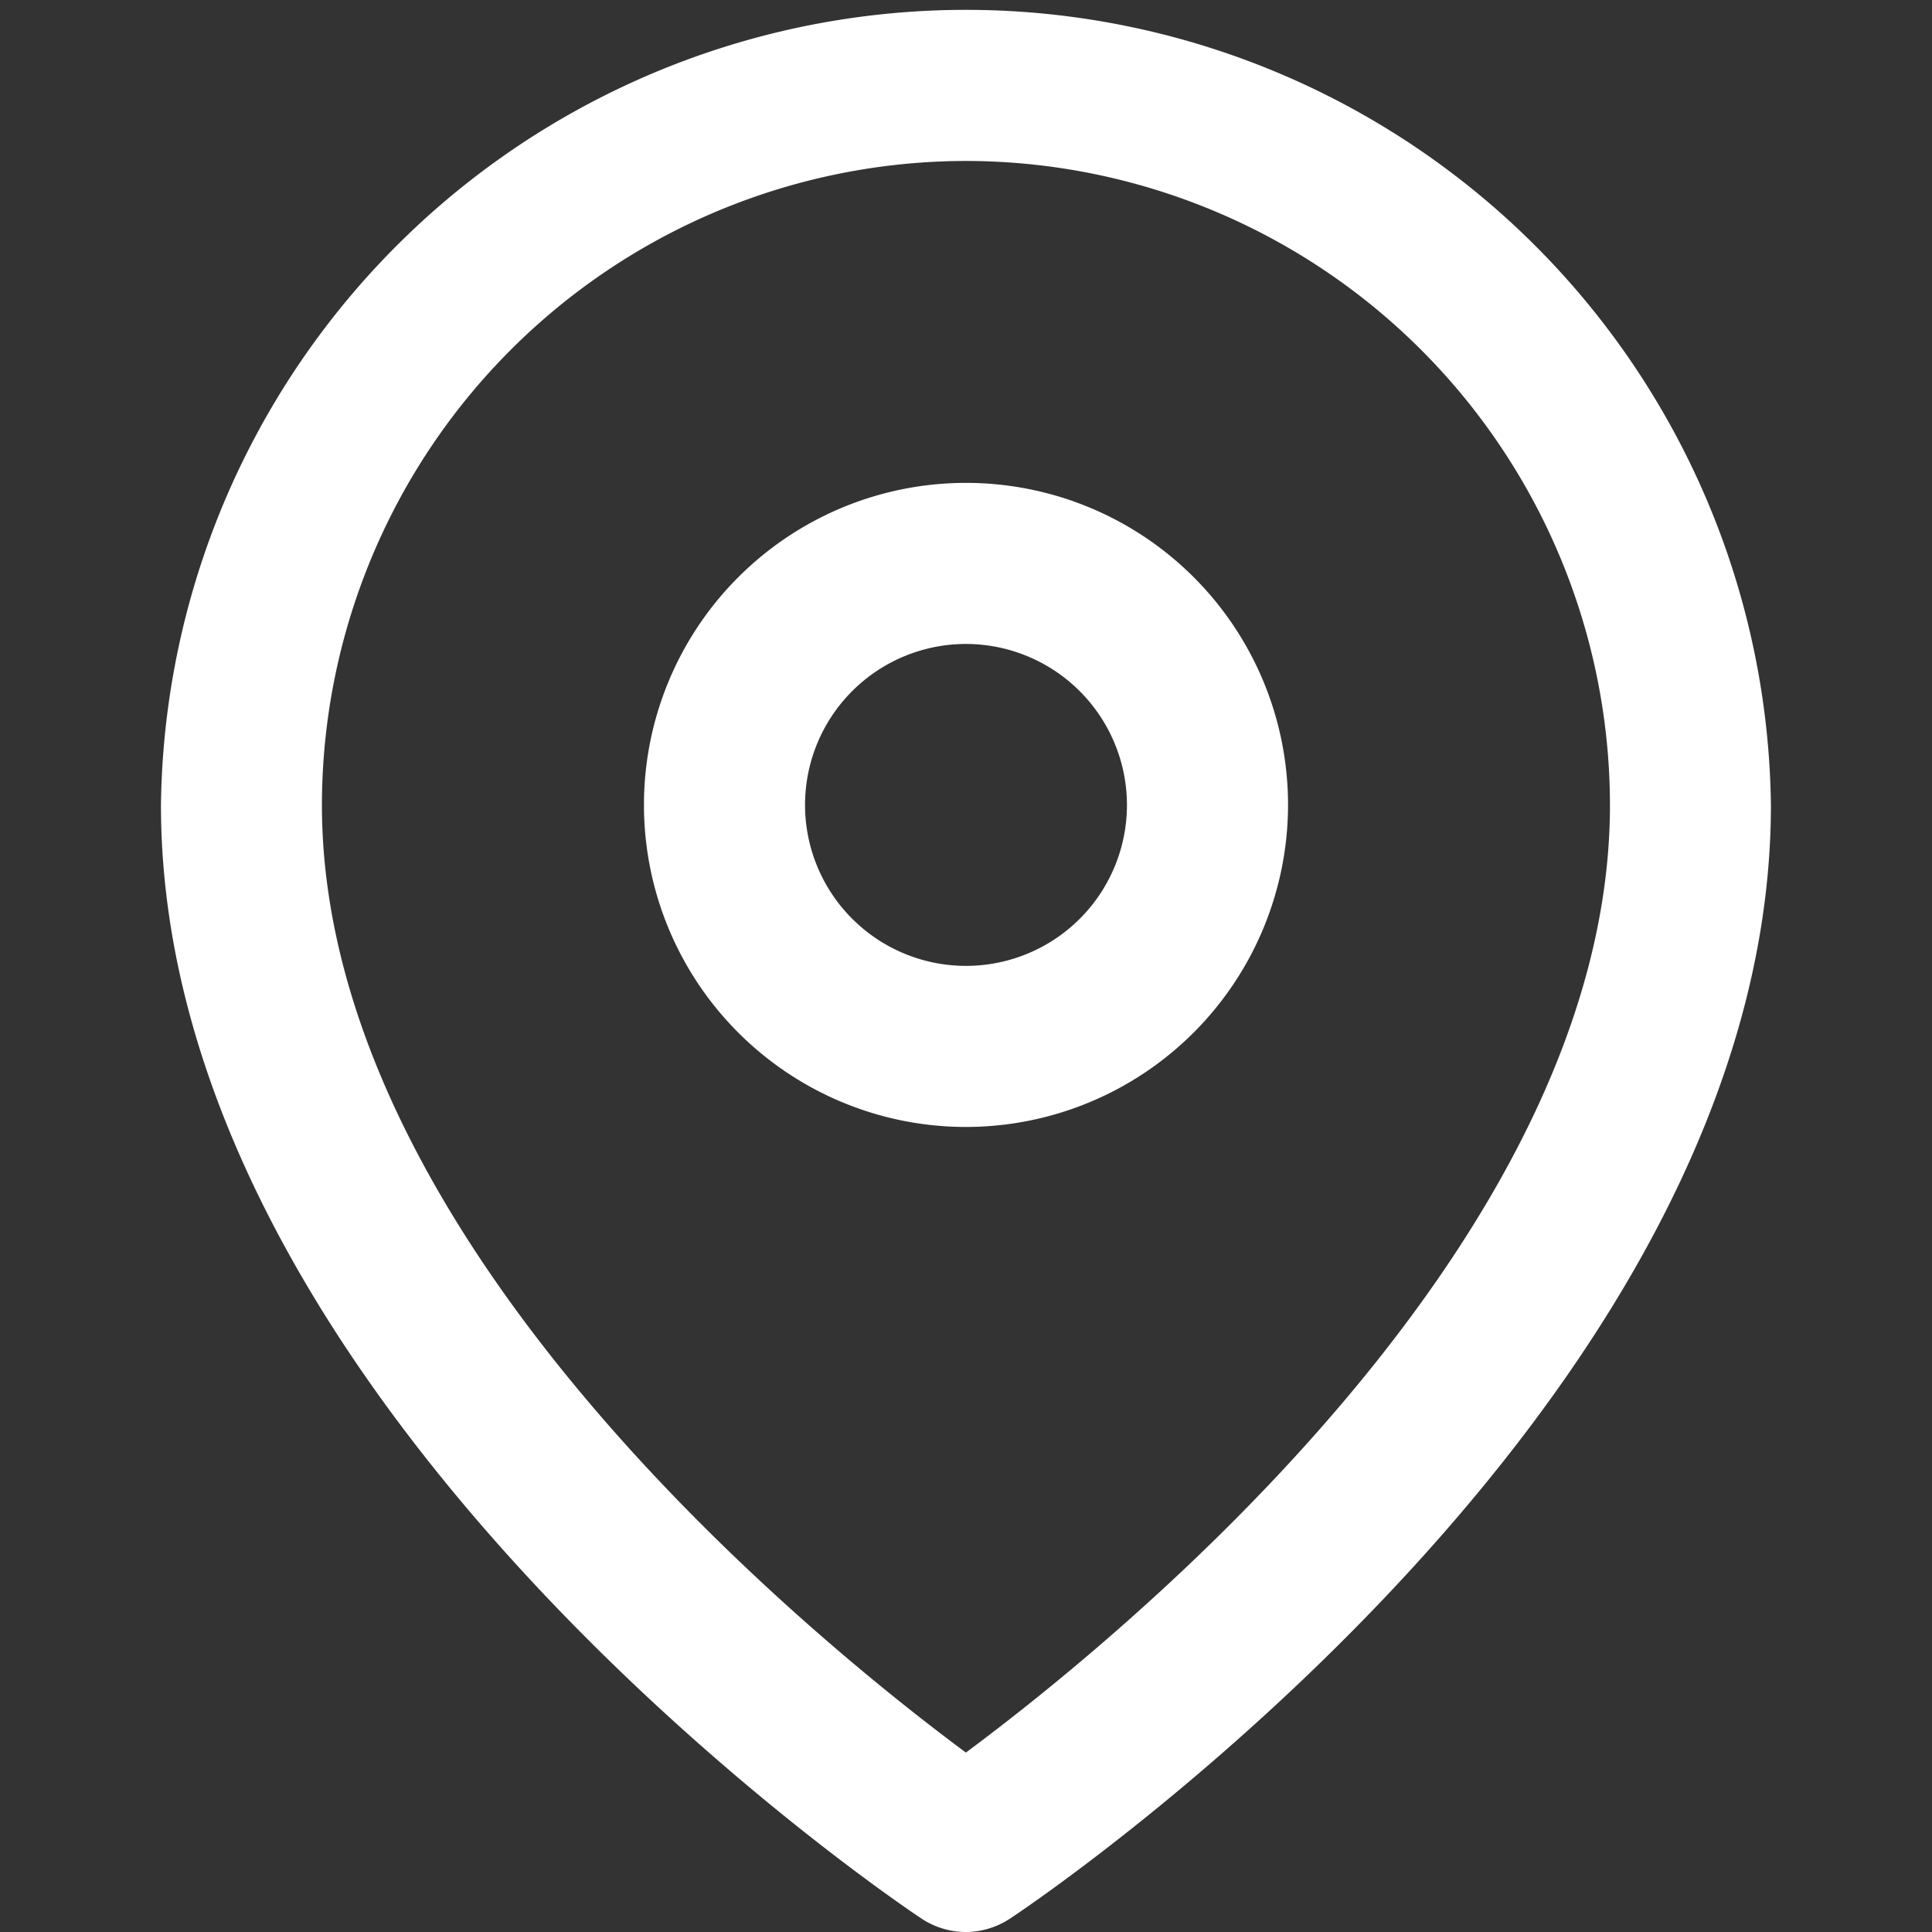 <svg xmlns="http://www.w3.org/2000/svg" viewBox="0 0 16 16"><rect x="0" y="0" width="16" height="16" fill="#333333" stroke="none"/><g><path d="M8 16a.667.667 0 01-.37-.112c-.257-.171-6.297-4.255-6.297-9.221a6.667 6.667 0 0113.333 0c0 4.966-6.04 9.05-6.3 9.221A.667.667 0 018 16zM8 1.333a5.34 5.34 0 00-5.334 5.334c0 3.609 4.069 6.909 5.333 7.847 1.265-.939 5.334-4.239 5.334-7.847A5.34 5.34 0 008 1.333z" fill="#fff"/></g><g><path d="M8 9.333a2.667 2.667 0 112.667-2.667A2.669 2.669 0 018 9.333zm0-4a1.333 1.333 0 101.333 1.334A1.335 1.335 0 008 5.333z" fill="#fff"/></g></svg>